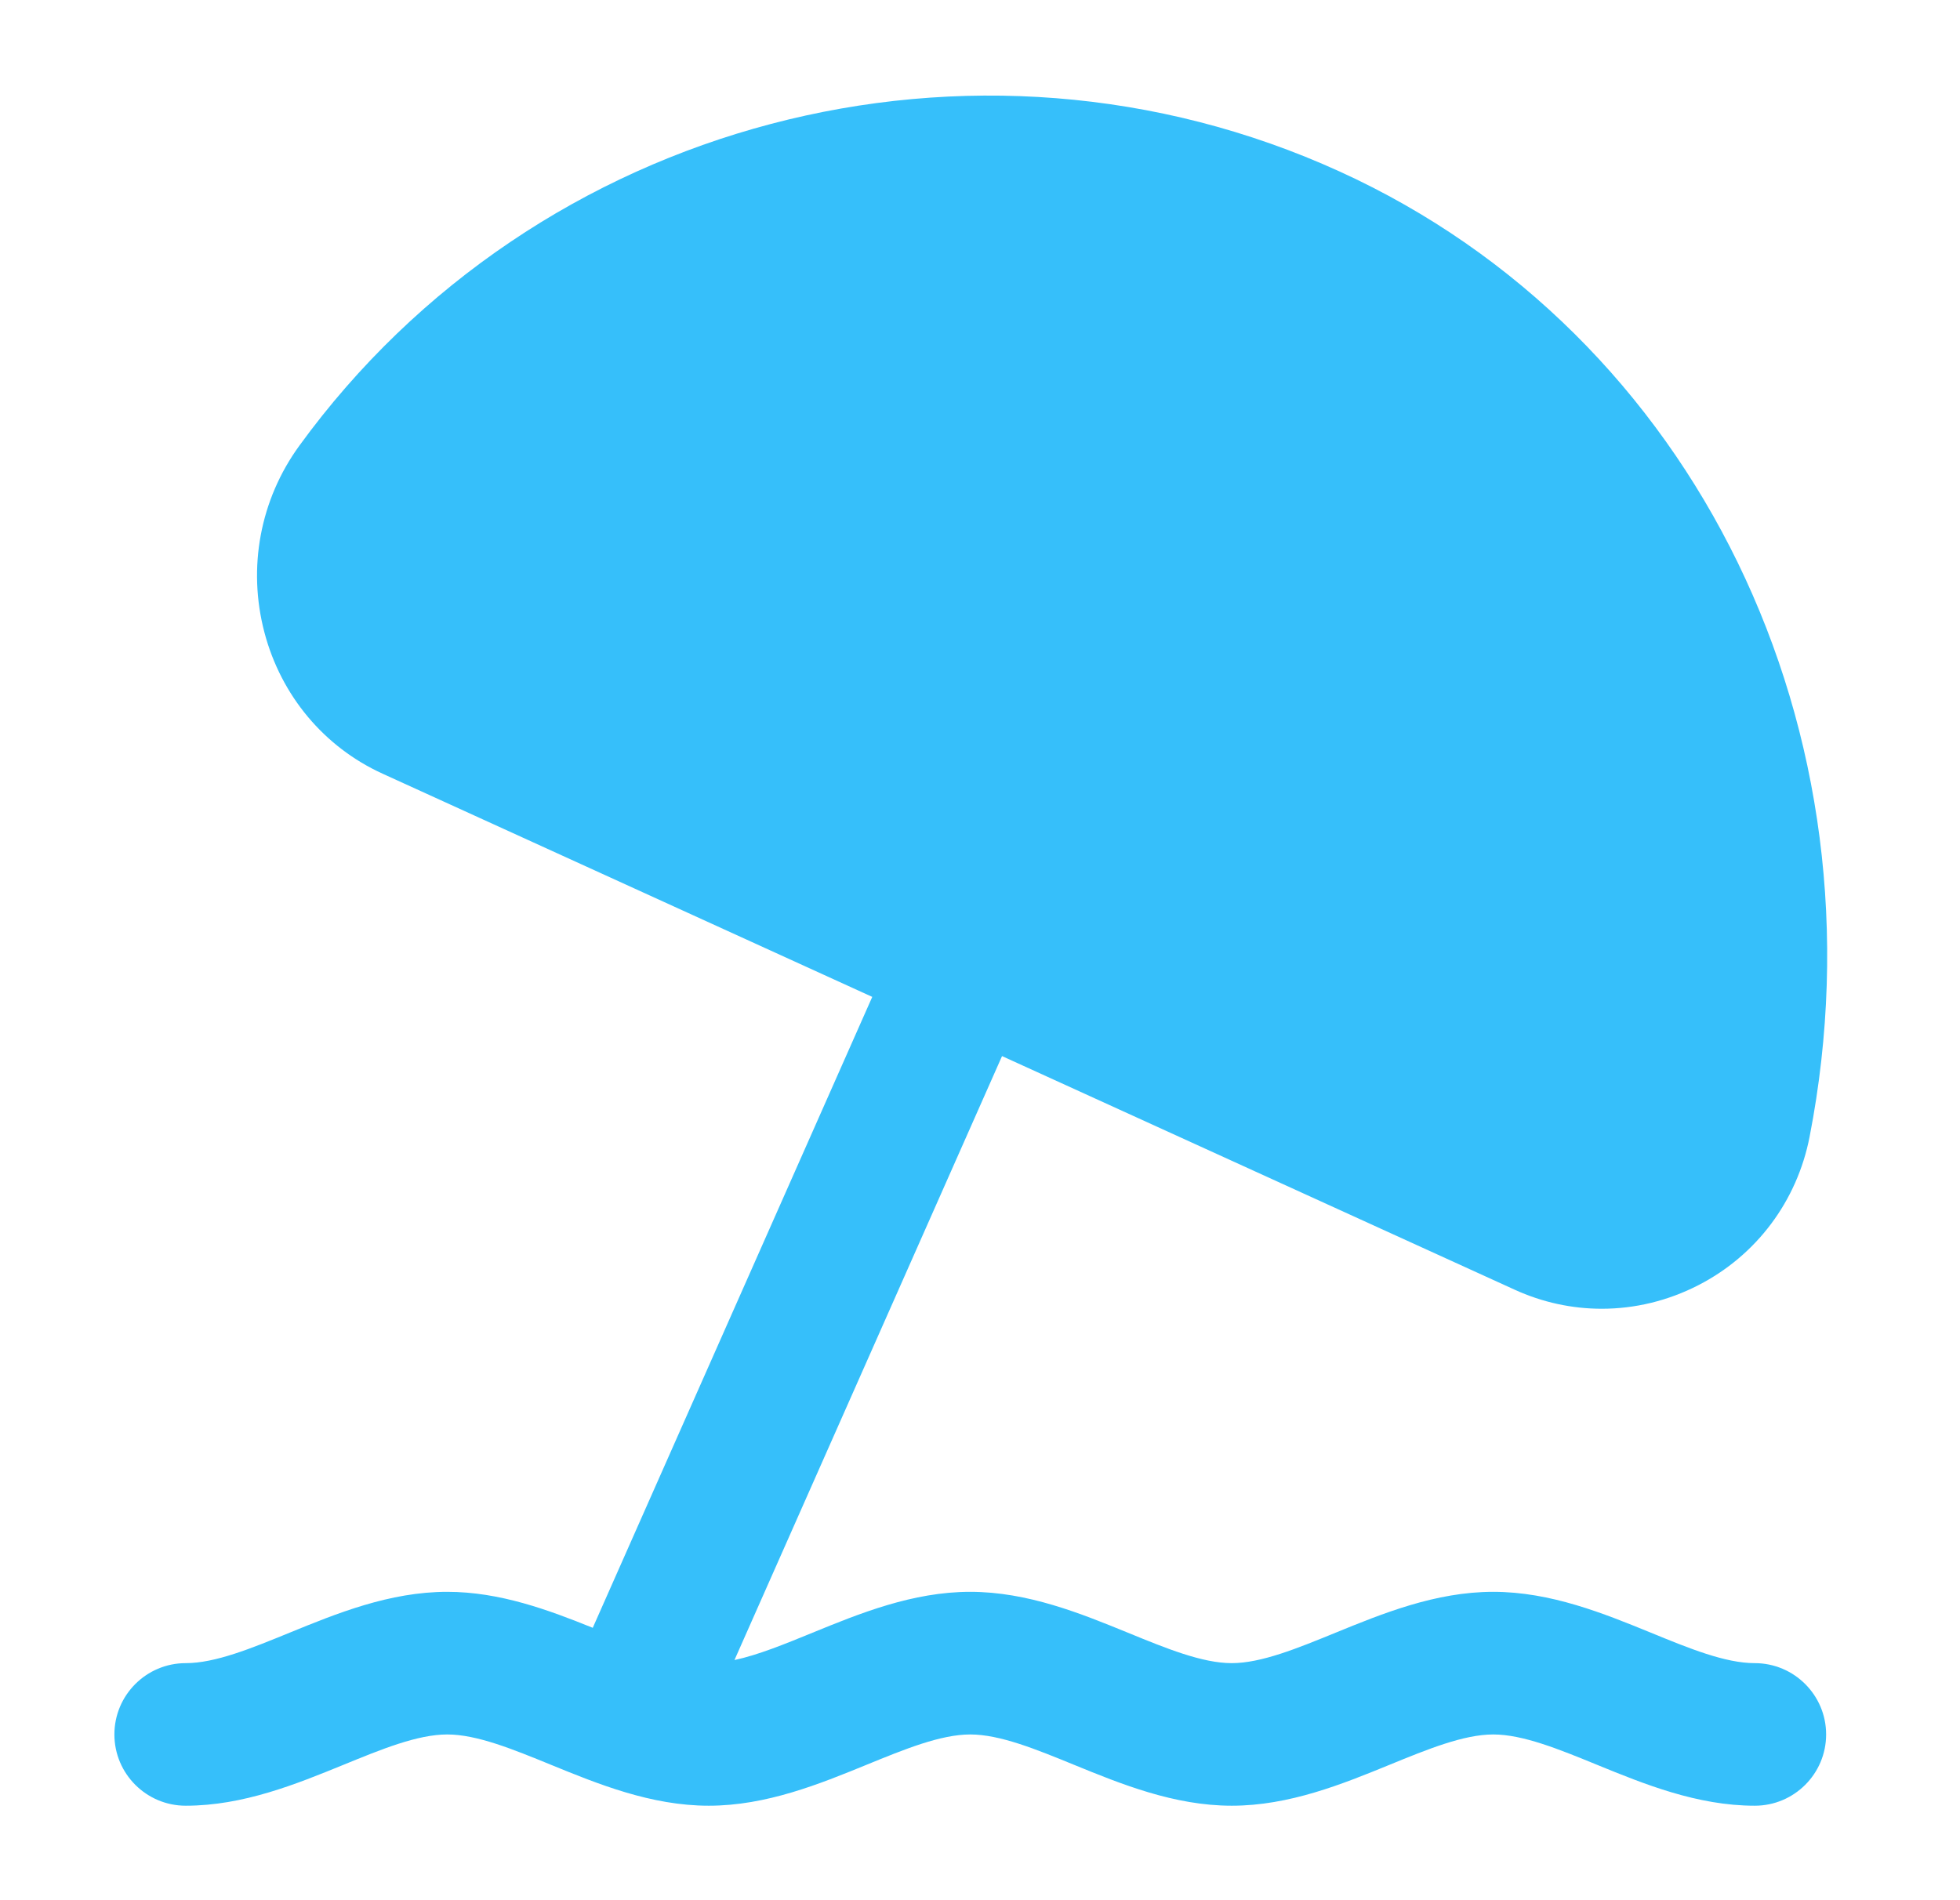 <svg xmlns="http://www.w3.org/2000/svg" width="33" height="32" viewBox="0 0 33 32" fill="none"><path d="M29.544 28.008C29.046 28.008 28.439 27.759 27.797 27.496C27.007 27.173 26.111 26.807 25.141 26.807C24.171 26.807 23.275 27.173 22.485 27.496C21.842 27.759 21.235 28.008 20.738 28.008C20.241 28.008 19.633 27.759 18.991 27.496C18.201 27.173 17.305 26.807 16.335 26.807C15.364 26.807 14.469 27.173 13.679 27.496C13.213 27.687 12.766 27.87 12.366 27.956L16.871 17.785L25.5 21.718C25.969 21.933 26.469 22.04 26.968 22.04C27.526 22.04 28.081 21.907 28.595 21.643C29.574 21.14 30.257 20.227 30.468 19.142C31.799 12.303 28.547 5.62 22.559 2.89C16.395 0.079 9.027 2.019 5.039 7.507C4.38 8.414 4.165 9.56 4.452 10.65C4.732 11.714 5.457 12.581 6.443 13.03L14.686 16.788L9.98 27.413C9.242 27.115 8.417 26.807 7.53 26.807C6.559 26.807 5.664 27.173 4.874 27.496C4.231 27.759 3.625 28.008 3.127 28.008C2.464 28.008 1.926 28.546 1.926 29.209C1.926 29.871 2.464 30.409 3.127 30.409C4.097 30.409 4.992 30.043 5.783 29.72C6.425 29.457 7.031 29.209 7.53 29.209C8.028 29.209 8.634 29.457 9.277 29.72C10.067 30.043 10.963 30.409 11.933 30.409C12.903 30.409 13.799 30.043 14.589 29.72C15.231 29.457 15.838 29.209 16.336 29.209C16.834 29.209 17.441 29.457 18.083 29.72C18.873 30.043 19.769 30.409 20.739 30.409C21.709 30.409 22.605 30.043 23.395 29.72C24.037 29.457 24.645 29.209 25.142 29.209C25.639 29.209 26.247 29.457 26.889 29.72C27.679 30.043 28.575 30.409 29.545 30.409C30.208 30.409 30.746 29.871 30.746 29.209C30.746 28.546 30.207 28.008 29.544 28.008Z" fill="#36BFFA"></path></svg>